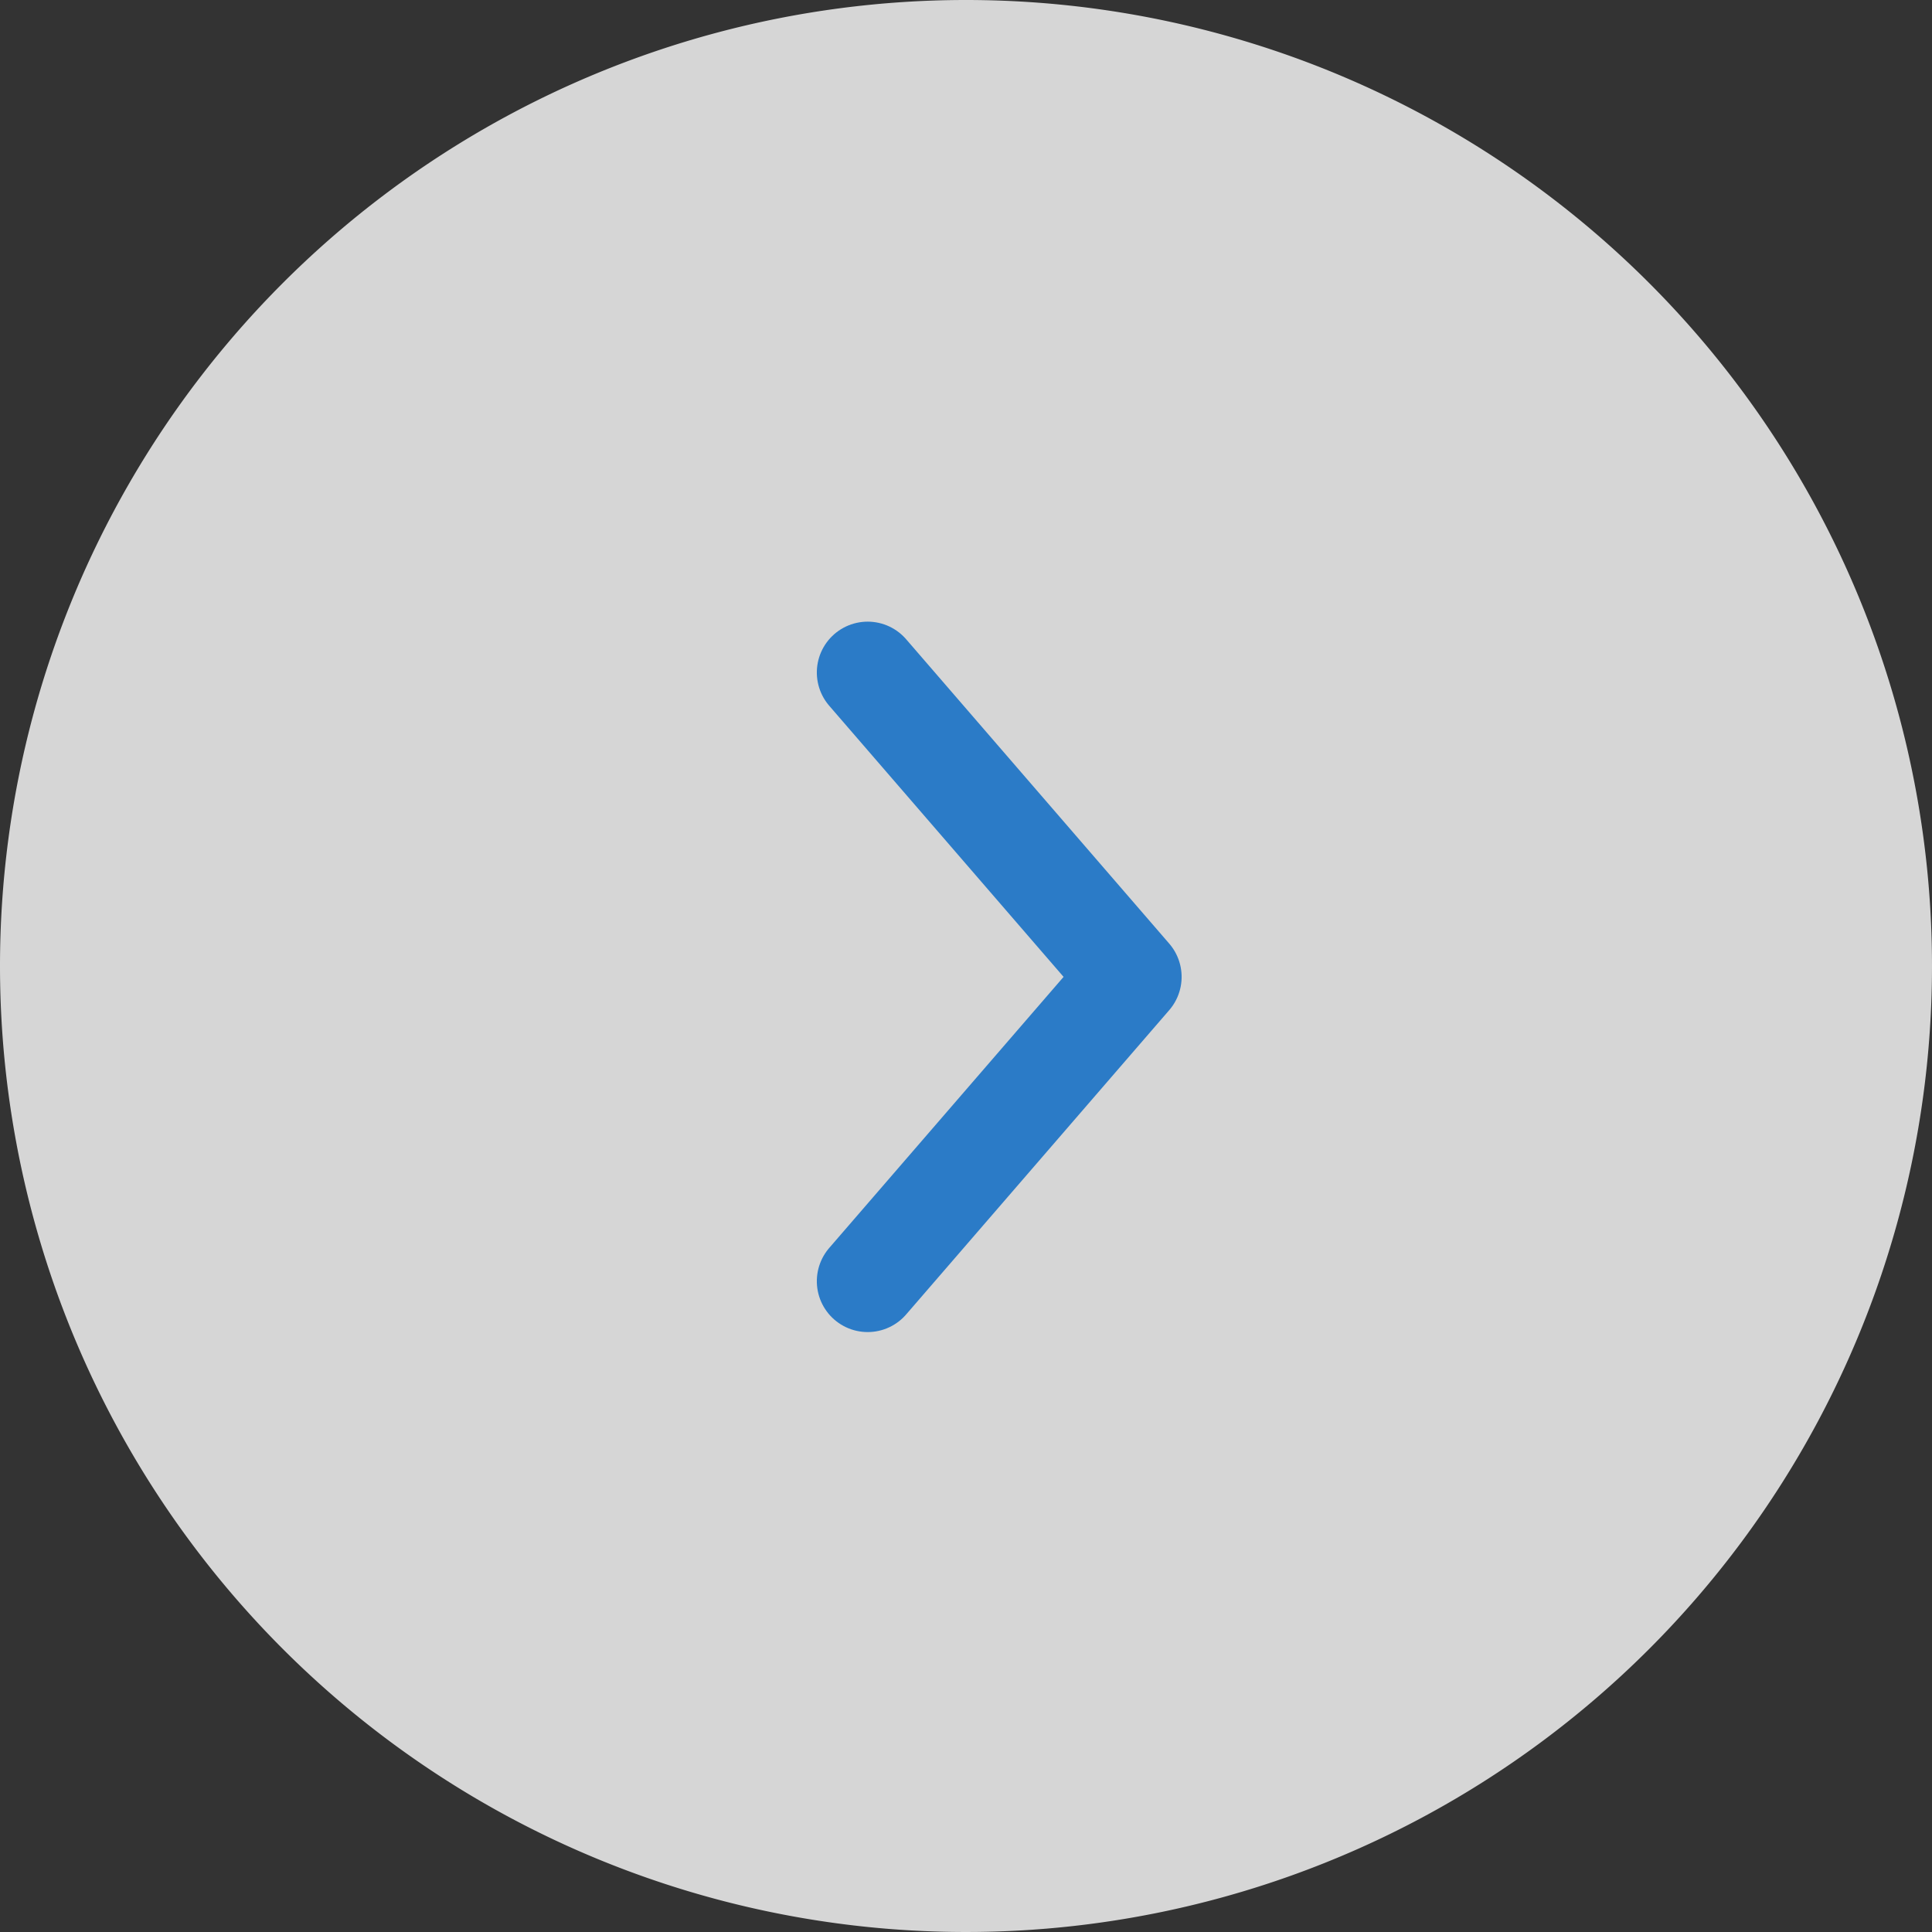 <svg xmlns="http://www.w3.org/2000/svg" width="38" height="38" viewBox="0 0 38 38">
  <rect x="0" y="0" width="38" height="38" fill="#333333" stroke="none"/>
  <g id="Grupo_1091" data-name="Grupo 1091" transform="translate(0.129 0.262)" opacity="0.8">
    <path id="Caminho_58" data-name="Caminho 58" d="M19,0A19,19,0,1,1,0,19,19,19,0,0,1,19,0Z" transform="translate(-0.129 -0.262)" fill="#fff" />
    <path id="Caminho_45" data-name="Caminho 45" d="M0,0,5.986,5.175,11.973,0" transform="translate(16.937 24.938) rotate(-90)" fill="none" stroke="#298dec" stroke-linecap="round" stroke-linejoin="round" stroke-width="2" />
  </g>
</svg>